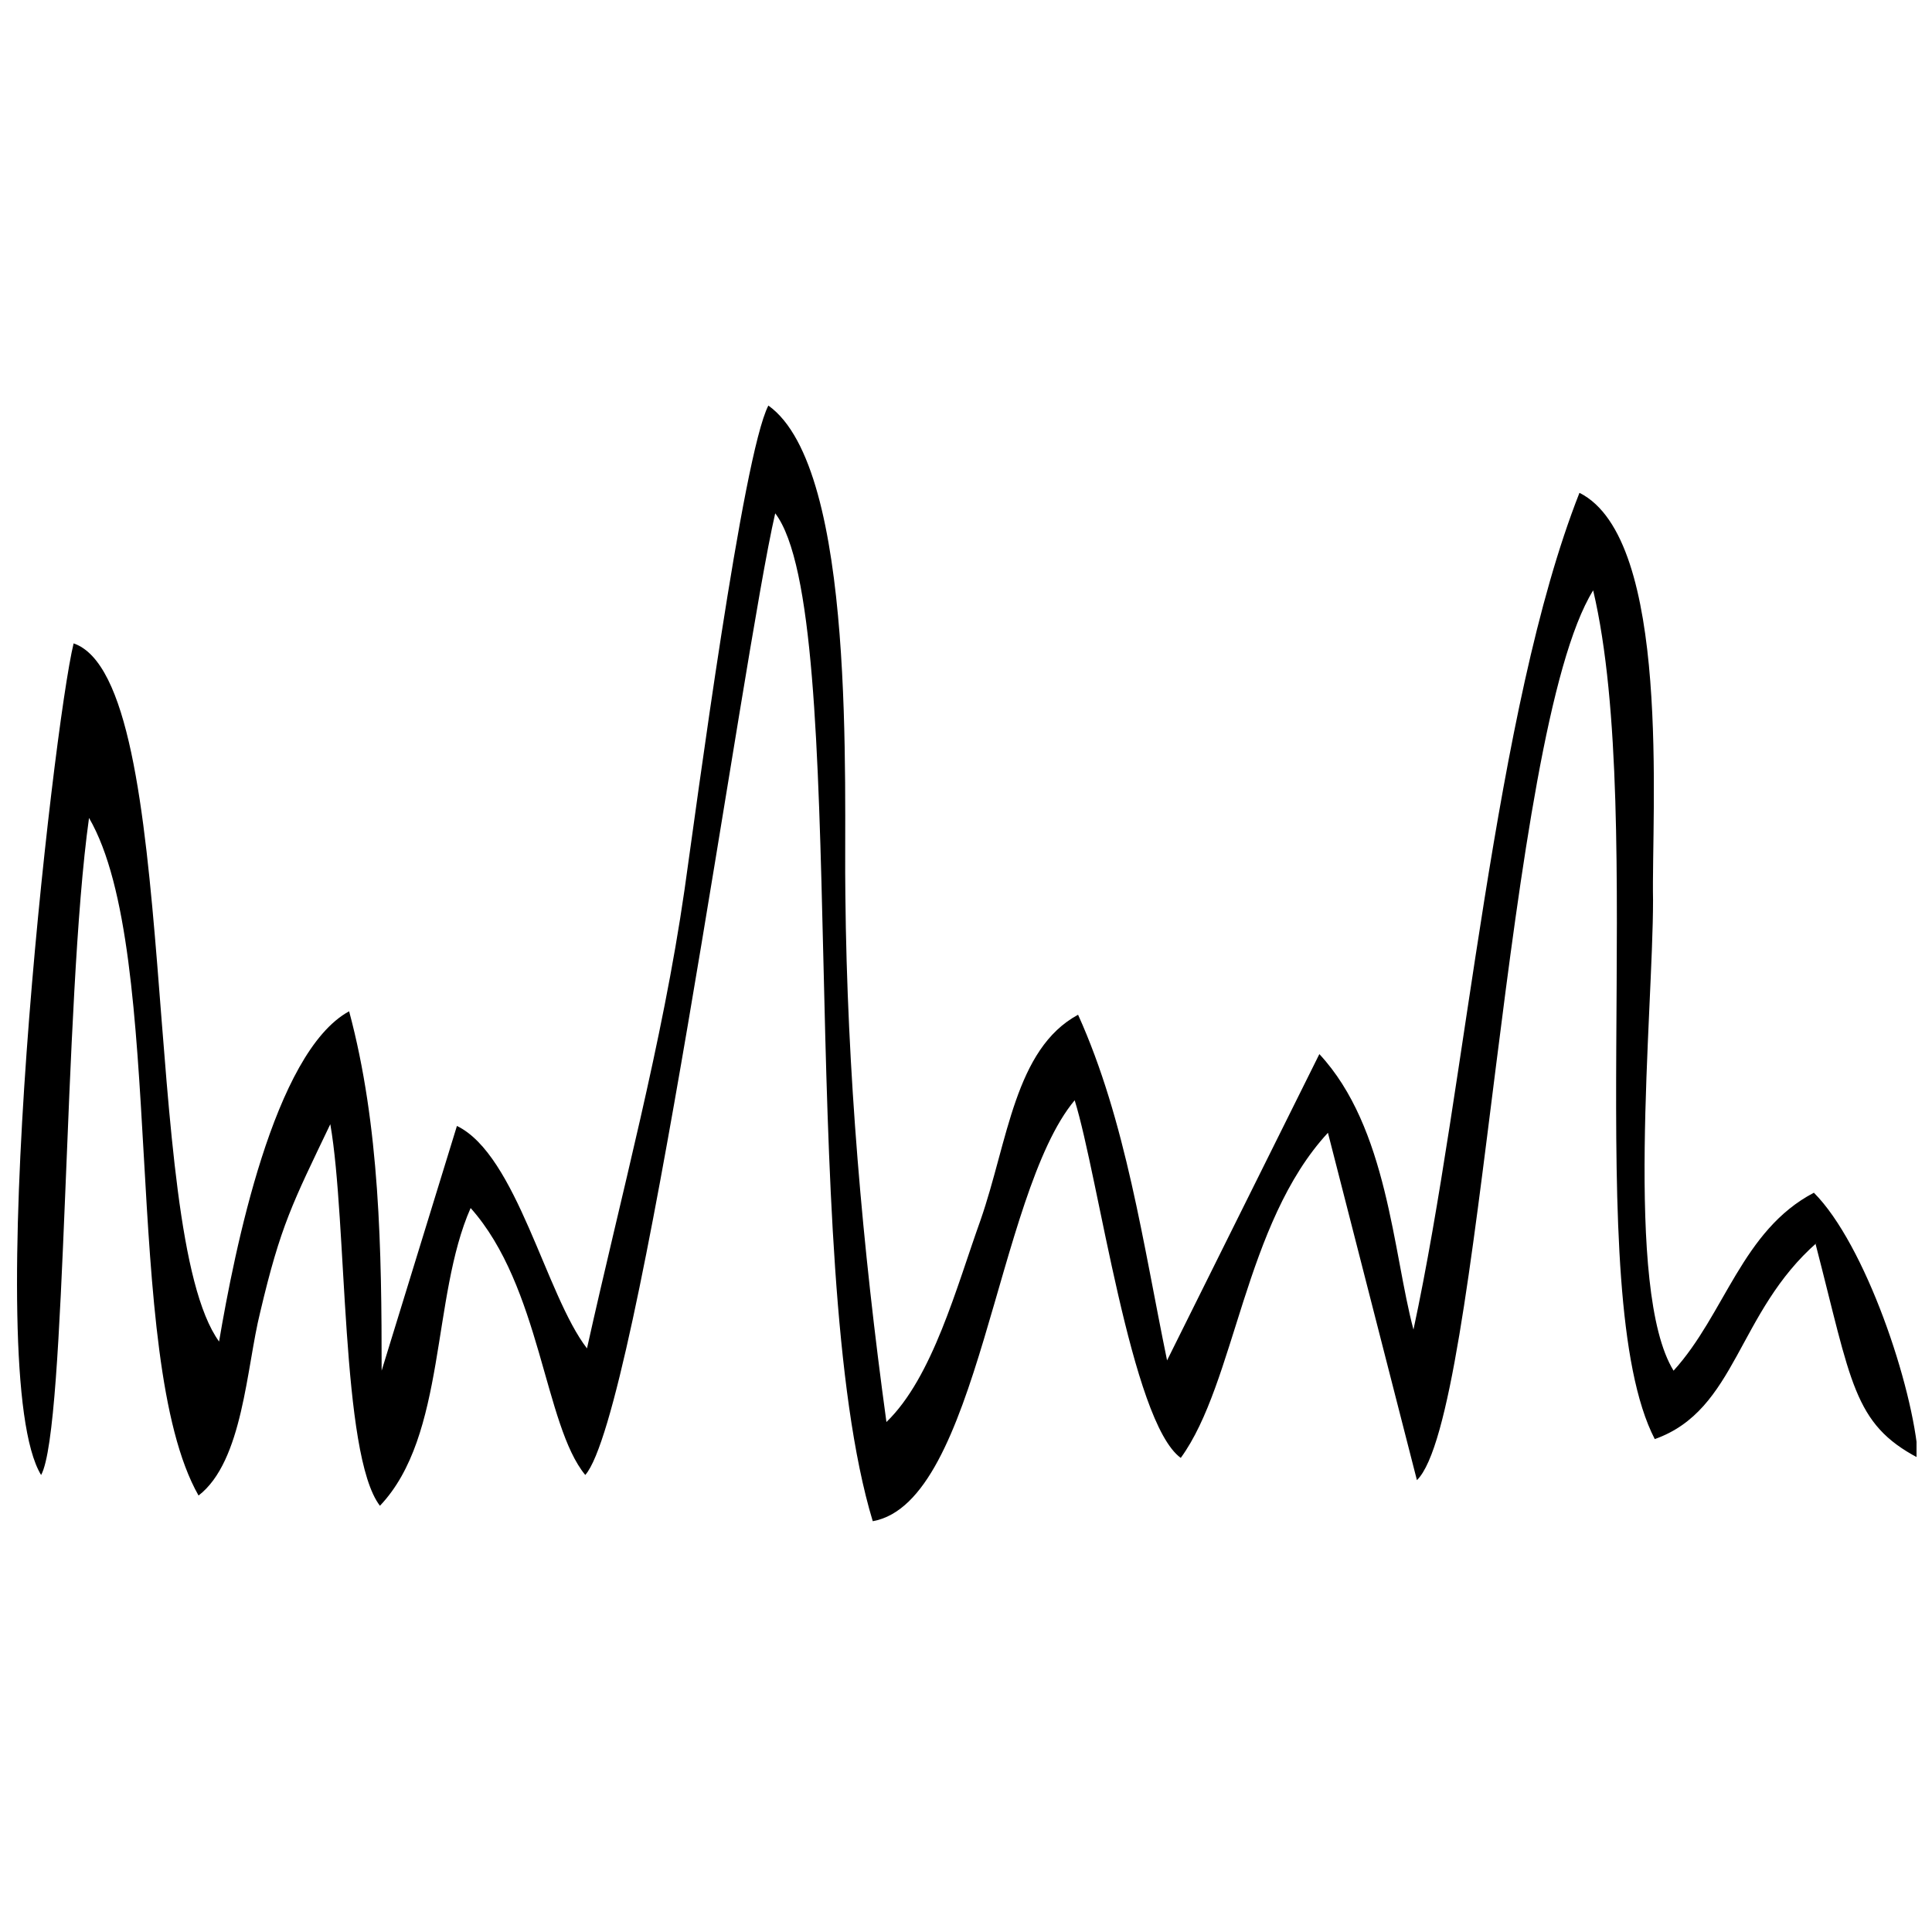 <?xml version="1.0" encoding="UTF-8"?>
<!-- Uploaded to: SVG Repo, www.svgrepo.com, Generator: SVG Repo Mixer Tools -->
<svg width="800px" height="800px" version="1.1" viewBox="144 144 512 512" xmlns="http://www.w3.org/2000/svg">
 <defs>
  <clipPath id="a">
   <path d="m148.09 251h503.81v297h-503.81z"/>
  </clipPath>
 </defs>
 <g clip-path="url(#a)">
  <path d="m625.15 473.69c9.523 36.73 9.977 47.613 27.207 56.684-1.359-19.047-14.059-56.684-27.66-70.289-19.047 9.977-23.582 32.195-37.184 47.16-13.152-21.312-5.441-94.777-5.441-124.71-0.453-23.129 4.988-95.684-19.5-107.93-22.672 57.59-29.93 156.45-43.988 221.75-5.441-20.406-6.801-53.512-24.941-73.008l-40.359 81.172c-6.348-30.836-10.883-63.488-23.582-91.602-16.777 9.07-18.594 33.559-25.848 54.418-6.348 17.684-12.699 41.719-24.941 53.512-6.348-46.254-10.43-92.961-10.883-139.67-0.453-28.117 3.176-112.91-20.406-129.7-6.801 13.152-19.047 106.11-22.219 128.33-5.894 40.812-16.777 80.719-25.848 121.53-10.883-14.059-18.594-51.242-34.465-58.953l-19.953 64.848c0-31.742-0.453-64.848-8.617-95.23-19.953 10.883-30.383 63.488-34.465 87.52-21.312-29.477-9.523-175.04-38.547-185.02-5.441 22.219-24.941 193.63-8.617 220.39 6.801-12.242 5.894-125.61 12.699-174.13 20.859 35.824 8.164 142.84 29.023 179.57 11.789-9.07 12.699-34.012 16.324-48.523 5.441-23.129 8.617-29.023 18.594-49.883 4.535 25.848 2.723 87.52 13.152 101.12 17.684-18.594 13.605-55.324 24.035-78.906 18.594 20.859 19.5 57.59 30.383 70.742 14.059-15.871 41.719-217.67 50.336-254.85 20.406 26.754 4.988 198.17 25.848 267.1 28.117-4.988 32.648-86.613 53.512-111.55 6.348 20.406 14.965 85.254 28.117 94.777 14.512-19.953 16.777-62.125 39-86.16l23.582 92.055c17.23-16.777 23.129-197.71 46.707-235.8 14.512 61.672-3.629 186.38 16.324 224.92 21.766-7.711 21.766-33.559 43.078-52.148z" fill-rule="evenodd"/>
 </g>
</svg>